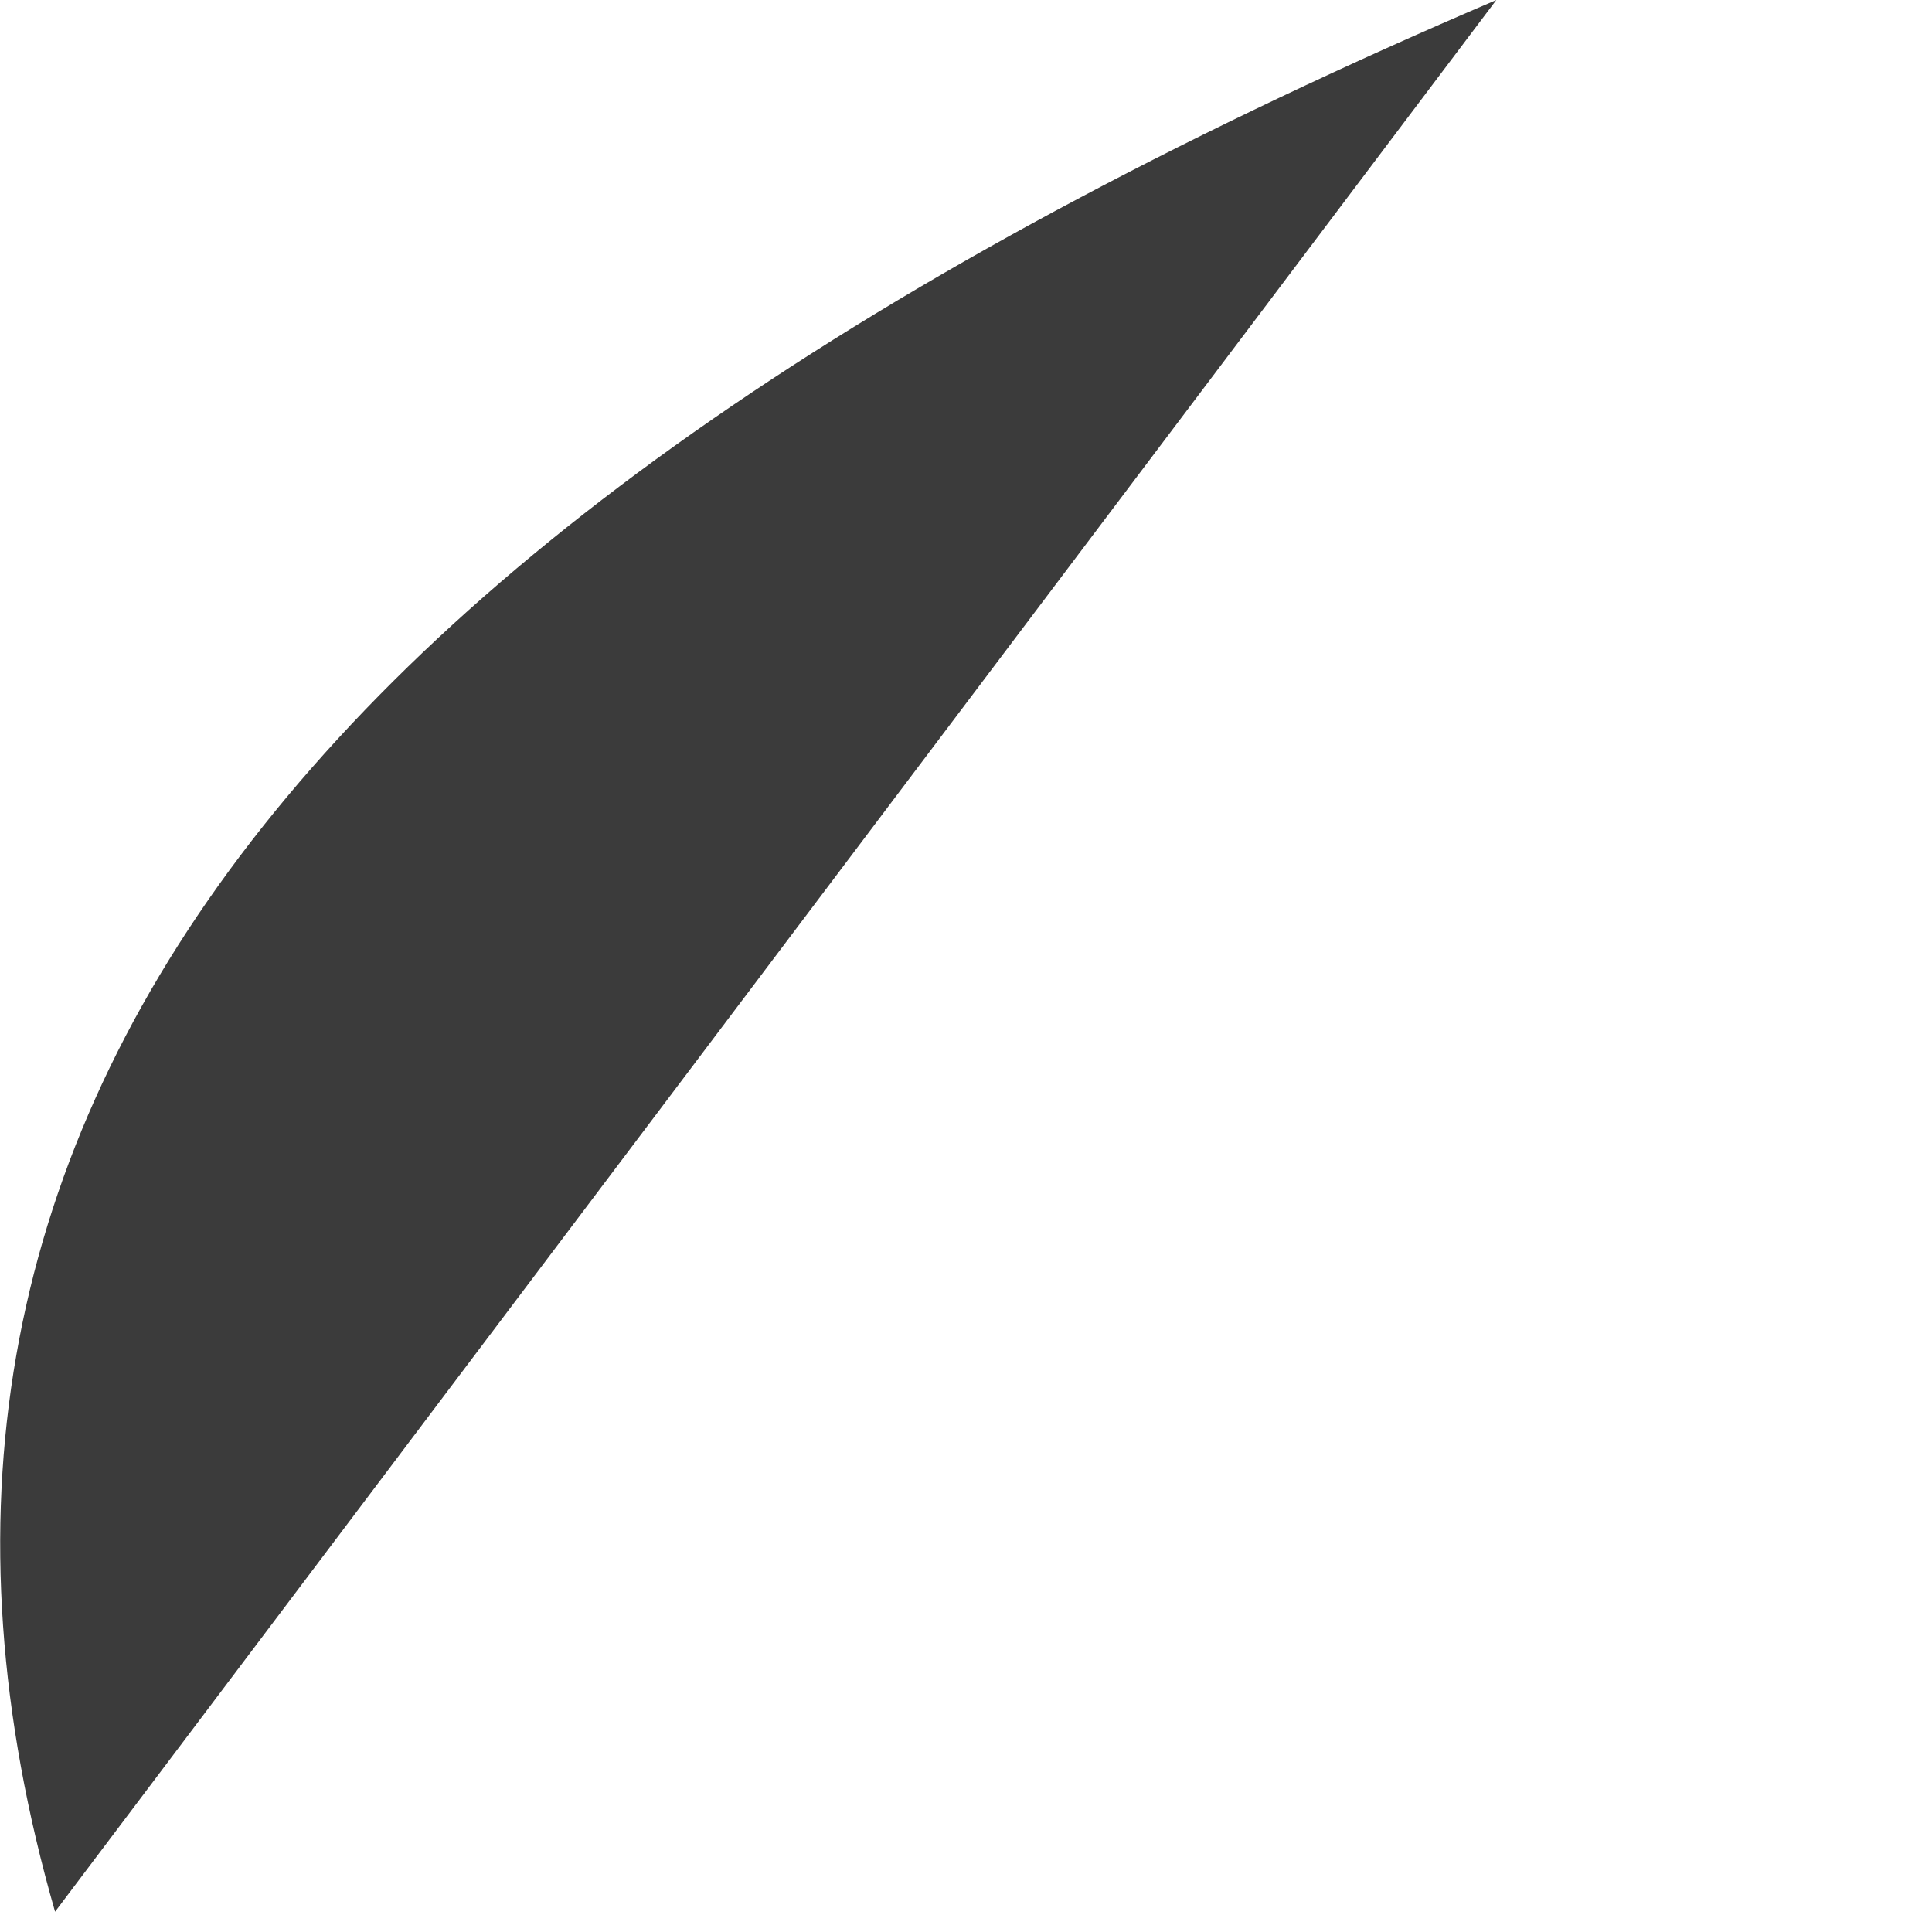 <?xml version="1.0" encoding="utf-8"?>
<svg xmlns="http://www.w3.org/2000/svg" fill="none" height="100%" overflow="visible" preserveAspectRatio="none" style="display: block;" viewBox="0 0 2 2" width="100%">
<path d="M1.549 0L0.057 1.979C-0.176 1.169 0.305 0.532 1.549 0Z" fill="#3B3B3B" id="Path 652"/>
</svg>